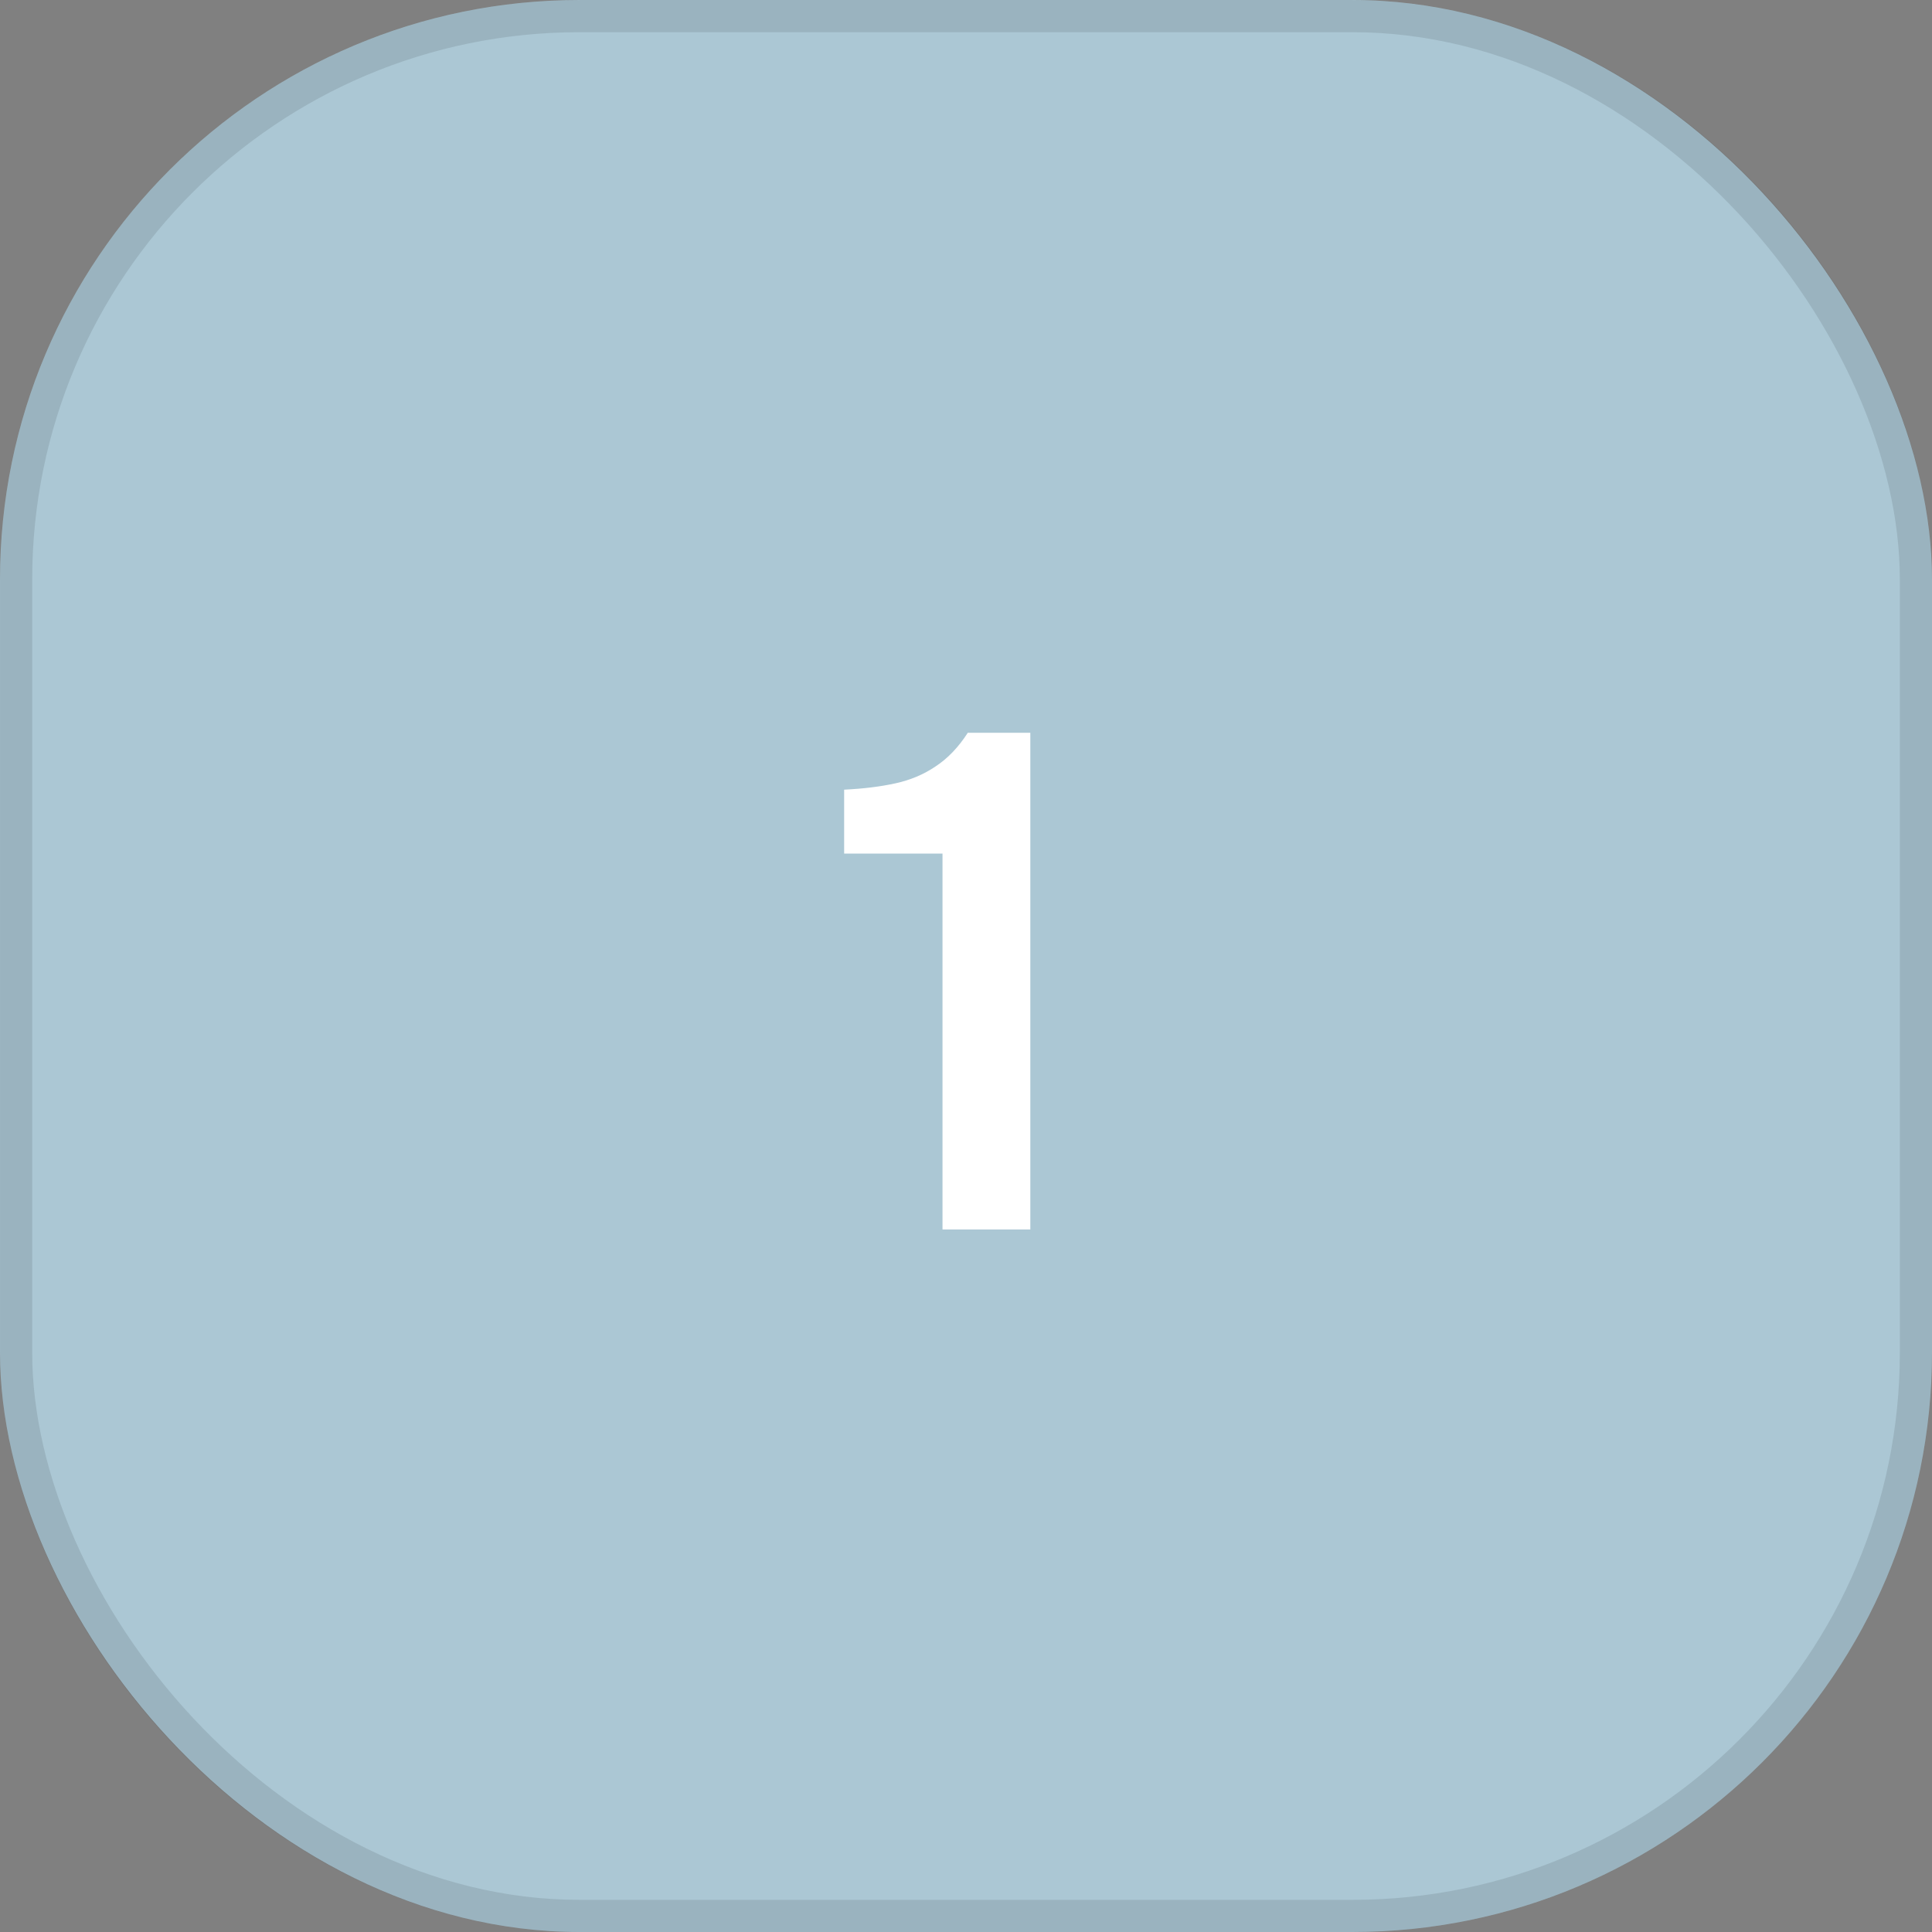 <?xml version="1.0" encoding="UTF-8"?> <svg xmlns="http://www.w3.org/2000/svg" width="44" height="44" viewBox="0 0 44 44" fill="none"><rect x="0" y="0" width="44" height="44" fill="#808080" stroke="none"/><rect width="44" height="44" rx="13.2" fill="#ABC7D4"></rect><rect x="0.367" y="0.367" width="43.267" height="43.267" rx="12.833" stroke="black" stroke-opacity="0.1" stroke-width="0.733"></rect><path d="M21.465 28L21.465 19.44L19.225 19.44L19.225 17.984C19.663 17.963 20.052 17.915 20.393 17.84C20.735 17.765 21.038 17.637 21.305 17.456C21.582 17.275 21.828 17.019 22.041 16.688L23.465 16.688L23.465 28L21.465 28Z" fill="white"></path></svg> 